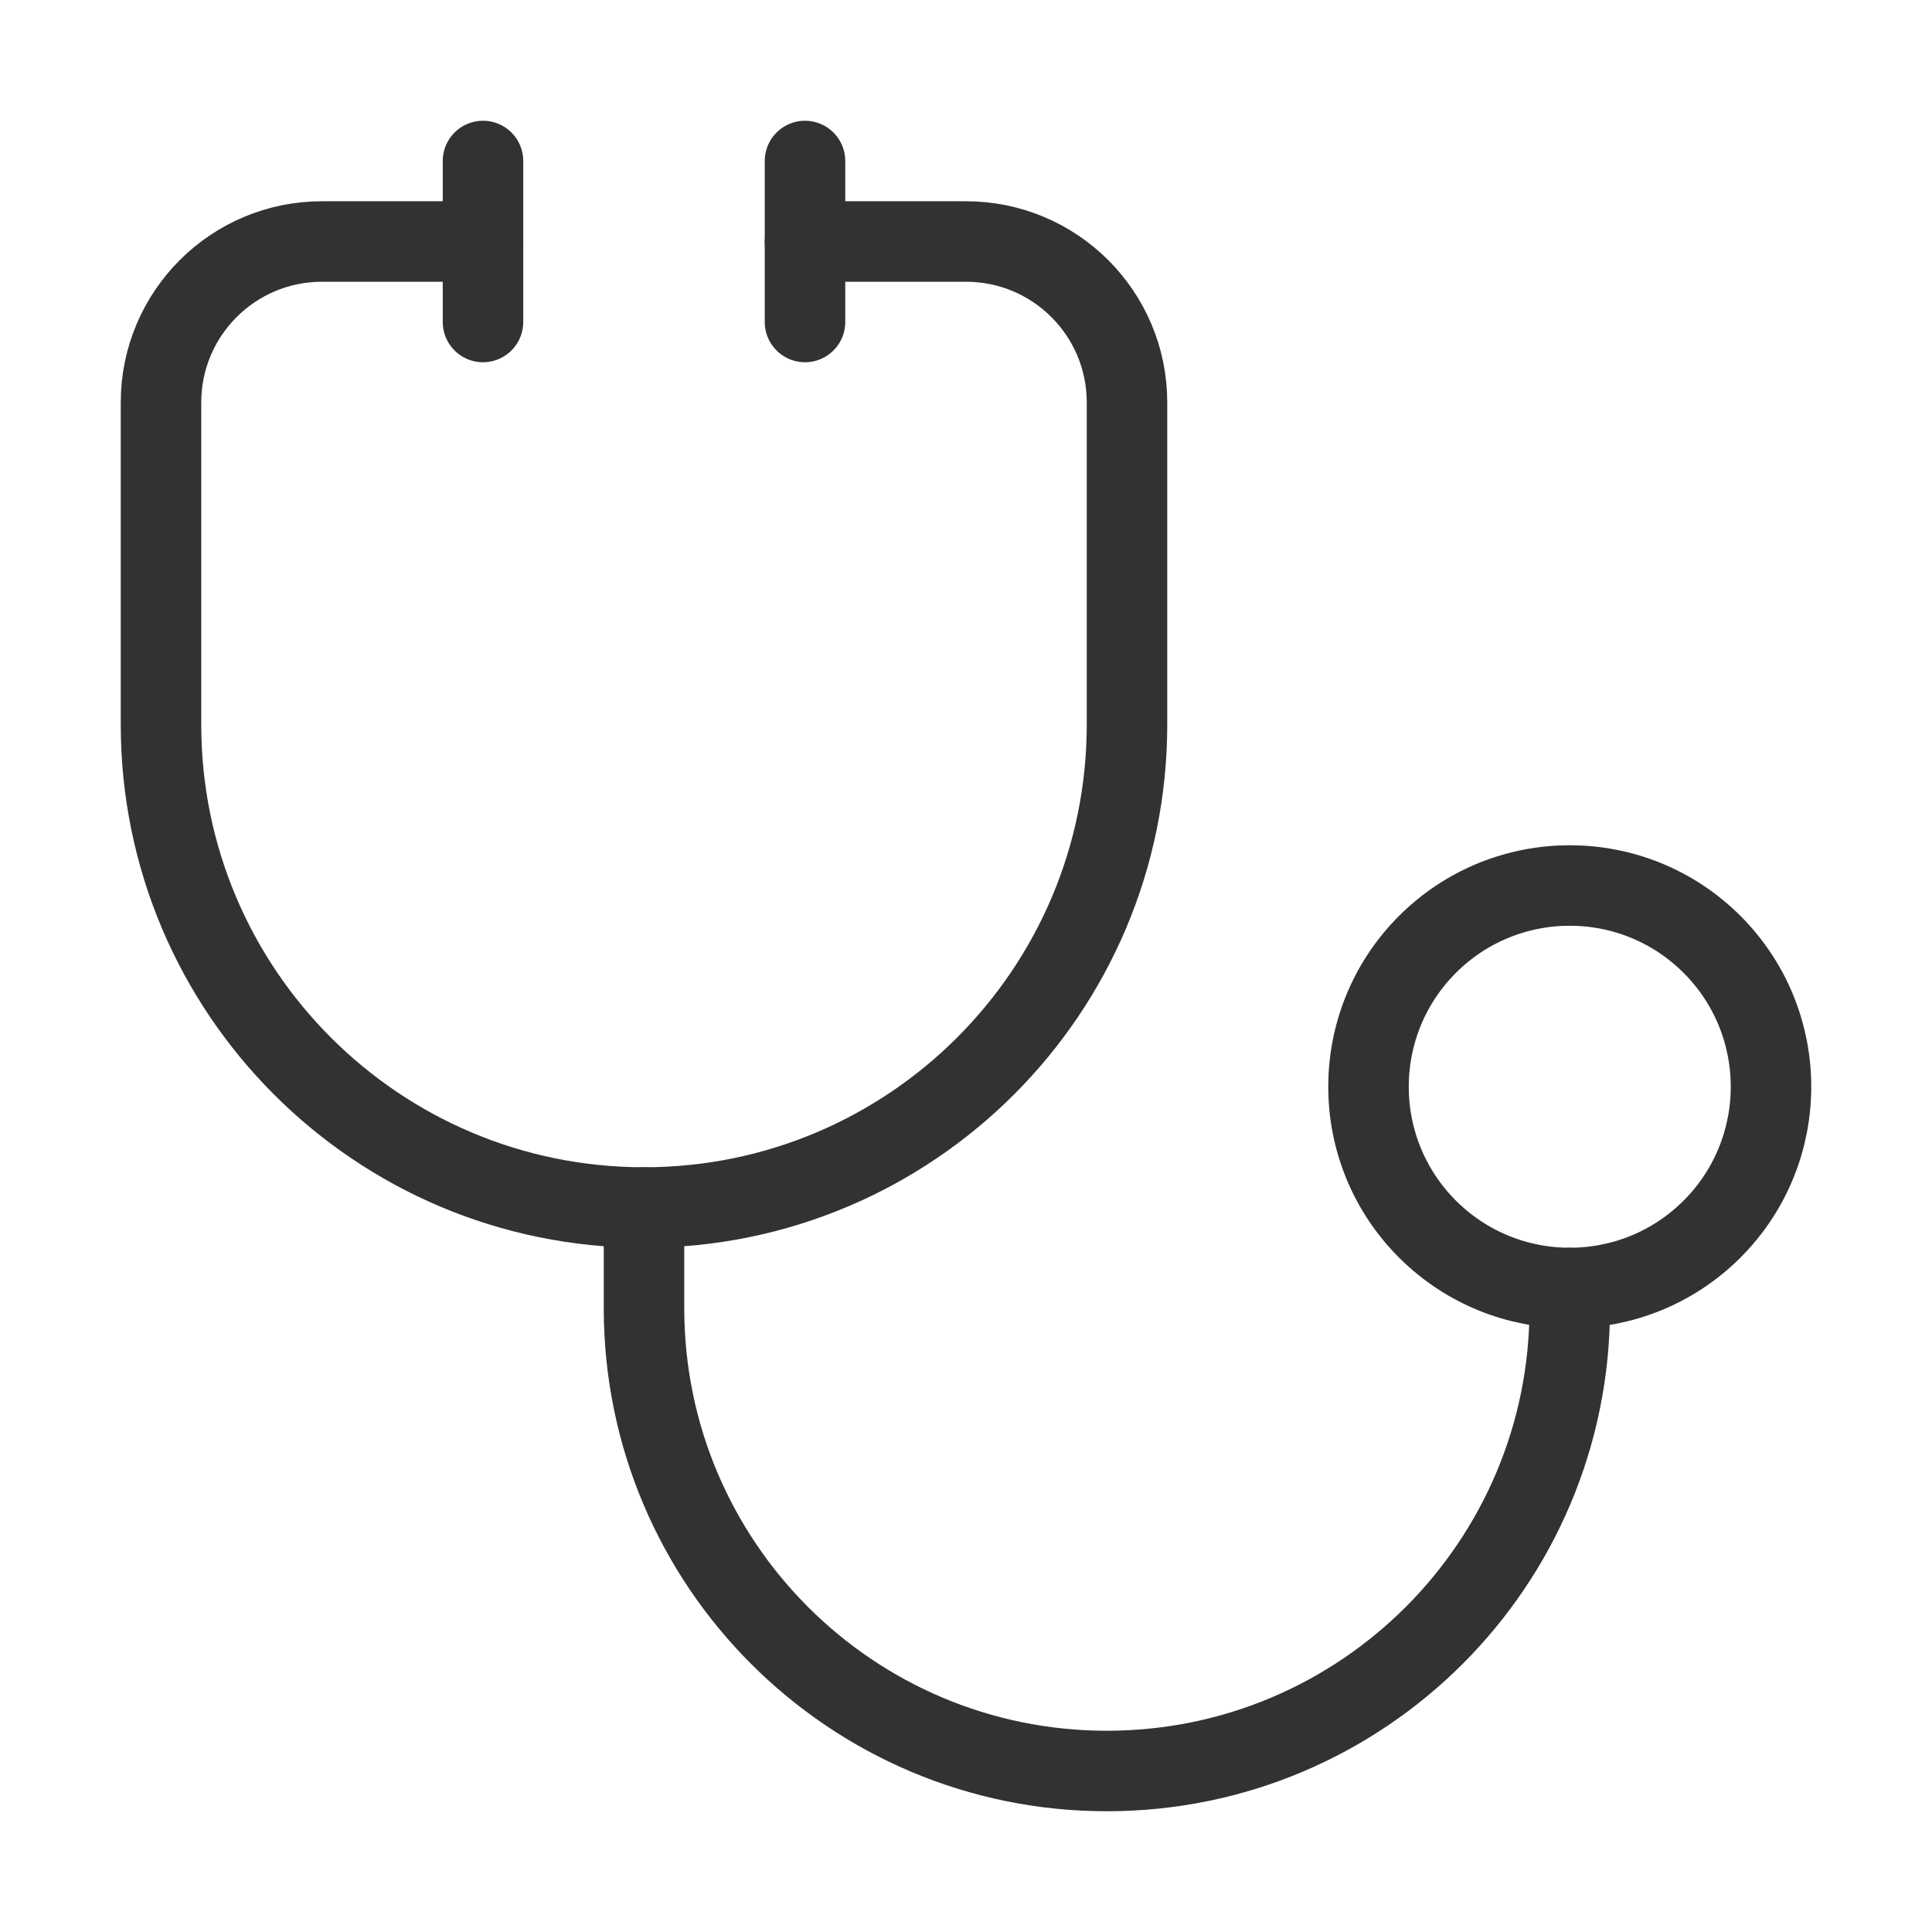 <?xml version="1.0" encoding="UTF-8" standalone="no"?><!DOCTYPE svg PUBLIC "-//W3C//DTD SVG 1.1//EN" "http://www.w3.org/Graphics/SVG/1.1/DTD/svg11.dtd"><svg width="100%" height="100%" viewBox="0 0 24 24" version="1.1" xmlns="http://www.w3.org/2000/svg" xmlns:xlink="http://www.w3.org/1999/xlink" xml:space="preserve" xmlns:serif="http://www.serif.com/" style="fill-rule:evenodd;clip-rule:evenodd;stroke-linecap:round;stroke-linejoin:round;"><g><rect x="0" y="0" width="24" height="24" style="fill:none;fill-rule:nonzero;"/><path d="M21.268,11.732c0.976,0.977 0.976,2.559 -0,3.536c-0.977,0.976 -2.559,0.976 -3.536,-0c-0.976,-0.977 -0.976,-2.559 0,-3.536c0.977,-0.976 2.559,-0.976 3.536,0" style="fill:none;fill-rule:nonzero;stroke:#323232;stroke-width:1px;"/><path d="M6,3l-2,0c-1.105,0 -2,0.895 -2,2l0,4c0,3.314 2.686,6 6,6c3.314,0 6,-2.686 6,-6l0,-4c0,-1.105 -0.895,-2 -2,-2l-2,0" style="fill:none;fill-rule:nonzero;stroke:#323232;stroke-width:1px;"/><path d="M19.5,16l0,0.25c0,3.176 -2.574,5.75 -5.75,5.75c-3.176,0 -5.75,-2.574 -5.75,-5.75l0,-1.25" style="fill:none;fill-rule:nonzero;stroke:#323232;stroke-width:1px;"/><path d="M6,2l0,2" style="fill:none;fill-rule:nonzero;stroke:#323232;stroke-width:1px;"/><path d="M10,2l0,2" style="fill:none;fill-rule:nonzero;stroke:#323232;stroke-width:1px;"/></g></svg>